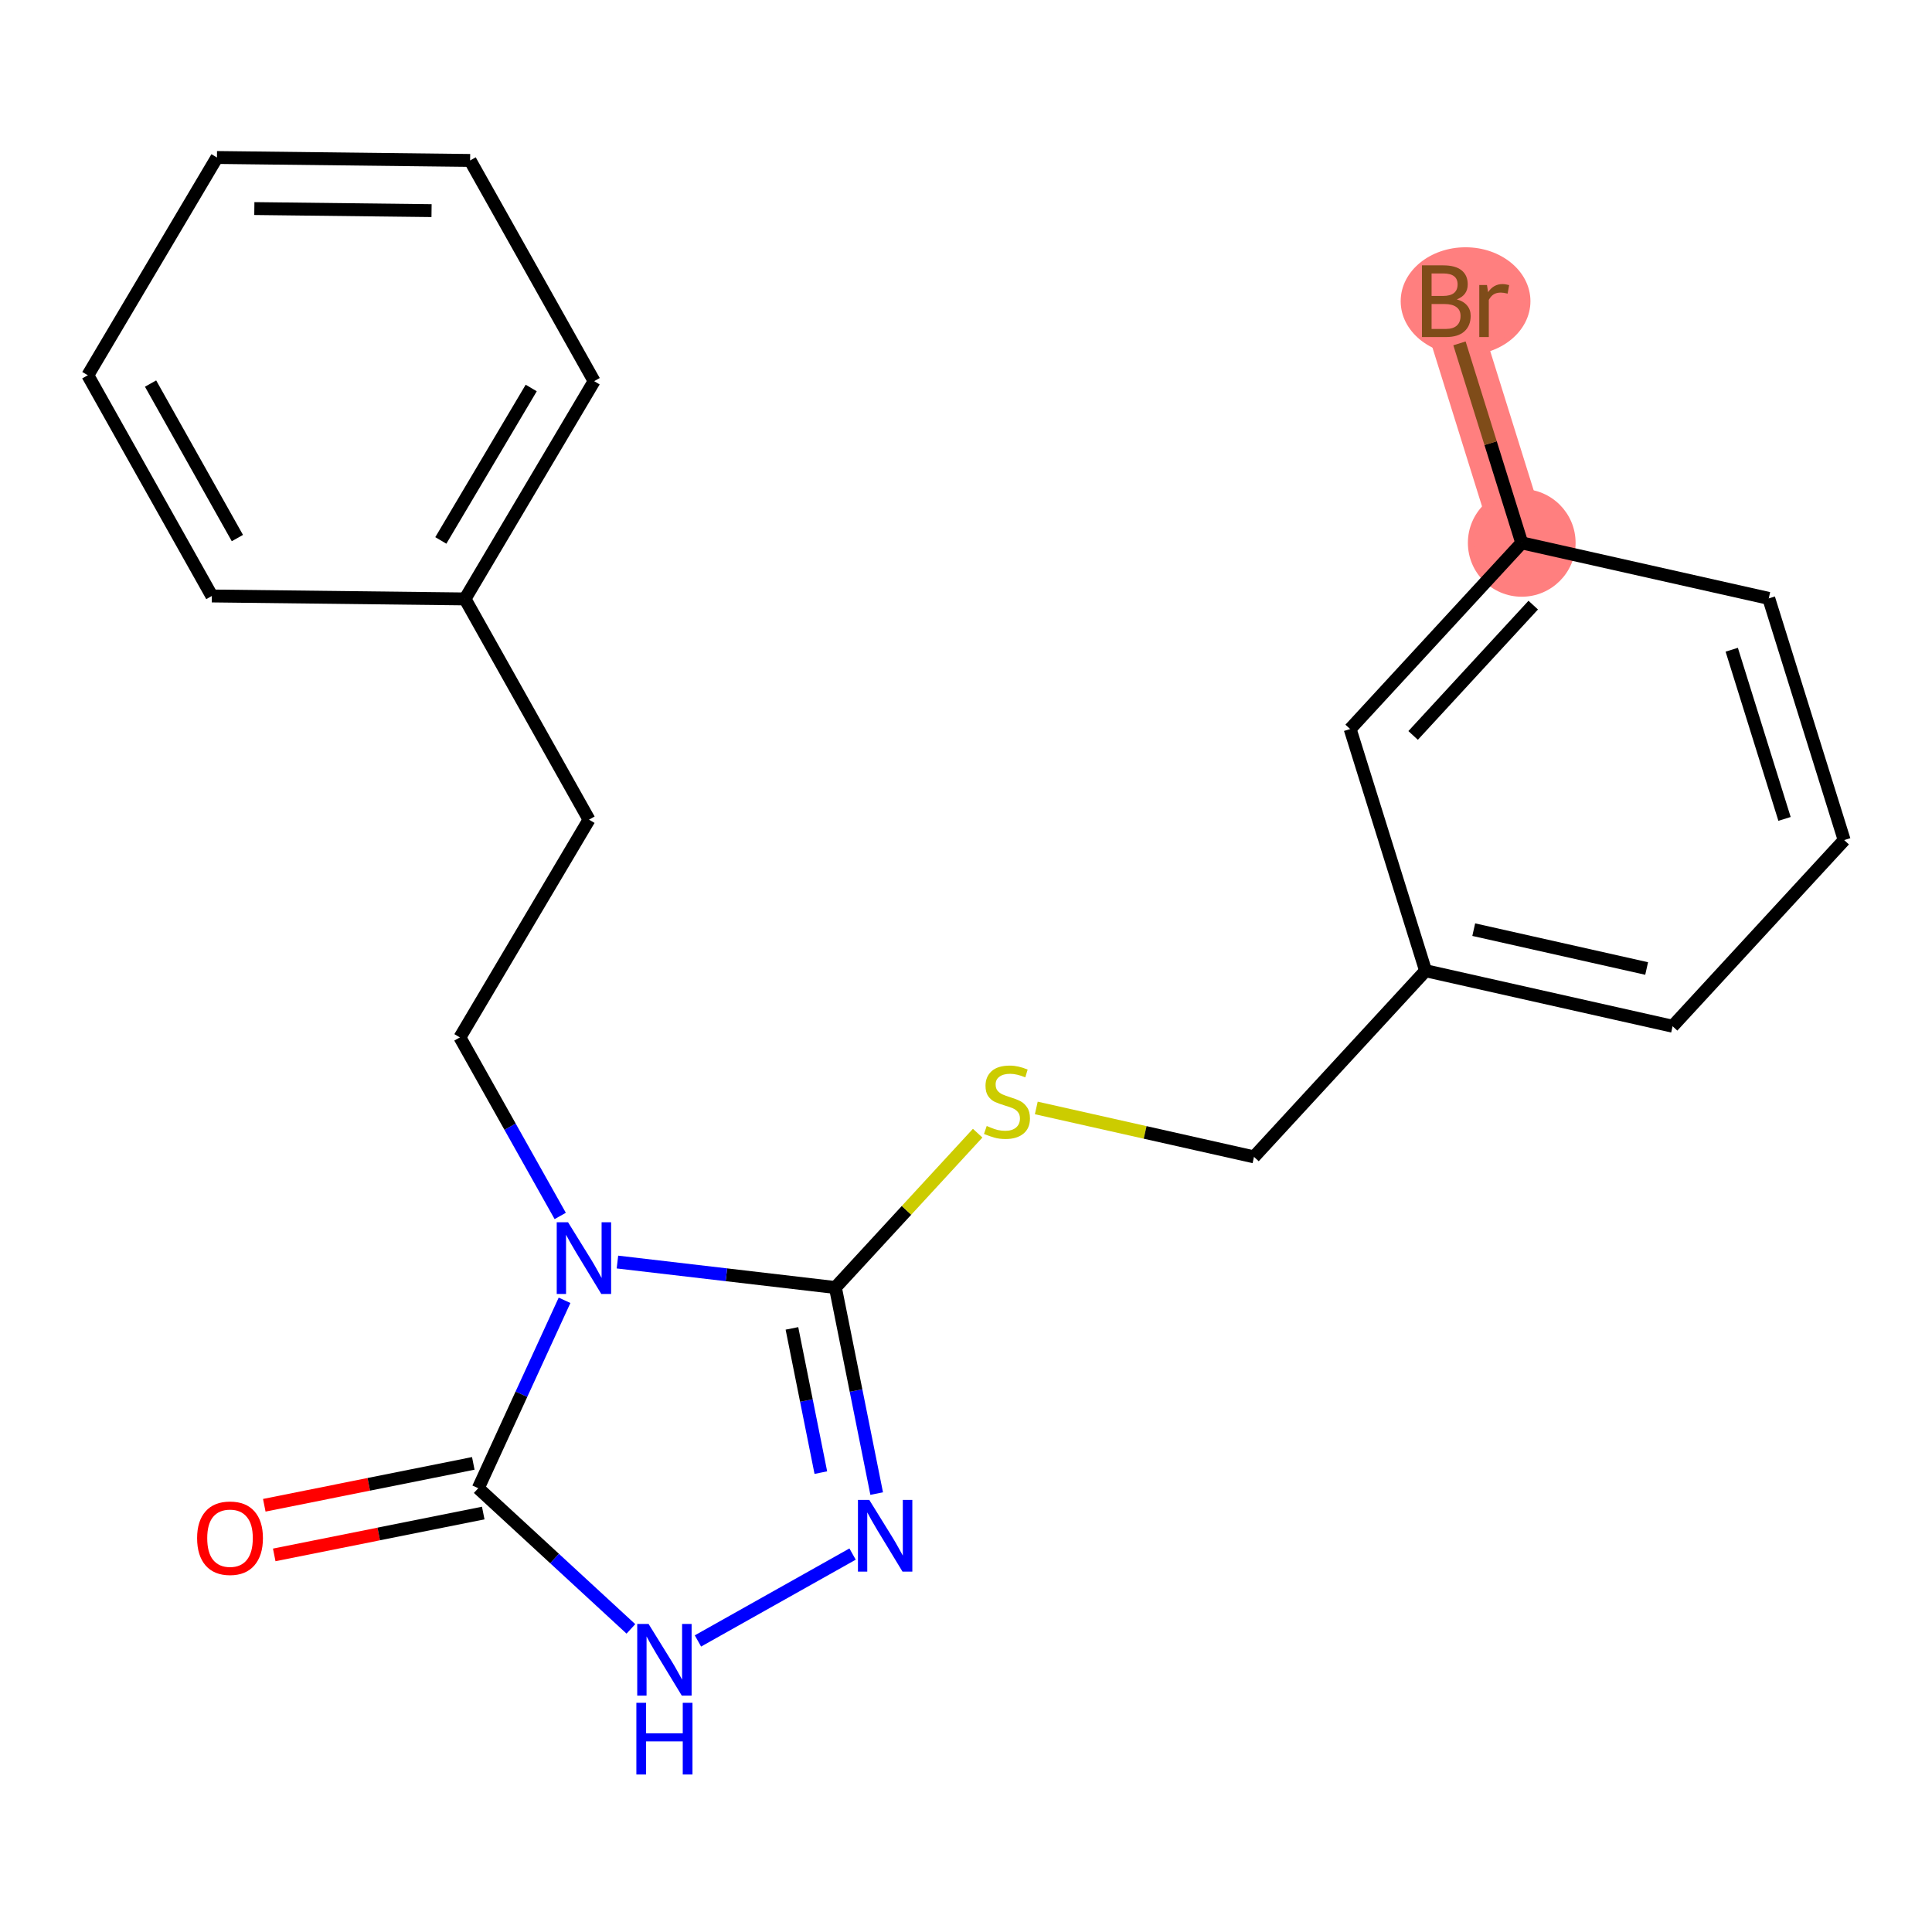 <?xml version='1.0' encoding='iso-8859-1'?>
<svg version='1.1' baseProfile='full'
              xmlns='http://www.w3.org/2000/svg'
                      xmlns:rdkit='http://www.rdkit.org/xml'
                      xmlns:xlink='http://www.w3.org/1999/xlink'
                  xml:space='preserve'
width='300px' height='300px' viewBox='0 0 300 300'>
<!-- END OF HEADER -->
<rect style='opacity:1.0;fill:#FFFFFF;stroke:none' width='300' height='300' x='0' y='0'> </rect>
<rect style='opacity:1.0;fill:#FFFFFF;stroke:none' width='300' height='300' x='0' y='0'> </rect>
<path d='M 236.295,84.298 L 224.583,46.77' style='fill:none;fill-rule:evenodd;stroke:#FF7F7F;stroke-width:8.4px;stroke-linecap:butt;stroke-linejoin:miter;stroke-opacity:1' />
<ellipse cx='236.295' cy='84.298' rx='7.863' ry='7.863'  style='fill:#FF7F7F;fill-rule:evenodd;stroke:#FF7F7F;stroke-width:1.0px;stroke-linecap:butt;stroke-linejoin:miter;stroke-opacity:1' />
<ellipse cx='227.571' cy='46.77' rx='9.574' ry='7.873'  style='fill:#FF7F7F;fill-rule:evenodd;stroke:#FF7F7F;stroke-width:1.0px;stroke-linecap:butt;stroke-linejoin:miter;stroke-opacity:1' />
<path class='bond-0 atom-0 atom-1' d='M 42.583,241.446 L 58.81,238.194' style='fill:none;fill-rule:evenodd;stroke:#FF0000;stroke-width:2.0px;stroke-linecap:butt;stroke-linejoin:miter;stroke-opacity:1' />
<path class='bond-0 atom-0 atom-1' d='M 58.81,238.194 L 75.037,234.942' style='fill:none;fill-rule:evenodd;stroke:#000000;stroke-width:2.0px;stroke-linecap:butt;stroke-linejoin:miter;stroke-opacity:1' />
<path class='bond-0 atom-0 atom-1' d='M 41.038,233.737 L 57.265,230.485' style='fill:none;fill-rule:evenodd;stroke:#FF0000;stroke-width:2.0px;stroke-linecap:butt;stroke-linejoin:miter;stroke-opacity:1' />
<path class='bond-0 atom-0 atom-1' d='M 57.265,230.485 L 73.492,227.233' style='fill:none;fill-rule:evenodd;stroke:#000000;stroke-width:2.0px;stroke-linecap:butt;stroke-linejoin:miter;stroke-opacity:1' />
<path class='bond-1 atom-1 atom-2' d='M 74.264,231.087 L 86.115,242.01' style='fill:none;fill-rule:evenodd;stroke:#000000;stroke-width:2.0px;stroke-linecap:butt;stroke-linejoin:miter;stroke-opacity:1' />
<path class='bond-1 atom-1 atom-2' d='M 86.115,242.01 L 97.966,252.934' style='fill:none;fill-rule:evenodd;stroke:#0000FF;stroke-width:2.0px;stroke-linecap:butt;stroke-linejoin:miter;stroke-opacity:1' />
<path class='bond-22 atom-14 atom-1' d='M 87.663,201.911 L 80.964,216.499' style='fill:none;fill-rule:evenodd;stroke:#0000FF;stroke-width:2.0px;stroke-linecap:butt;stroke-linejoin:miter;stroke-opacity:1' />
<path class='bond-22 atom-14 atom-1' d='M 80.964,216.499 L 74.264,231.087' style='fill:none;fill-rule:evenodd;stroke:#000000;stroke-width:2.0px;stroke-linecap:butt;stroke-linejoin:miter;stroke-opacity:1' />
<path class='bond-2 atom-2 atom-3' d='M 108.376,254.806 L 132.388,241.314' style='fill:none;fill-rule:evenodd;stroke:#0000FF;stroke-width:2.0px;stroke-linecap:butt;stroke-linejoin:miter;stroke-opacity:1' />
<path class='bond-3 atom-3 atom-4' d='M 136.131,231.923 L 132.925,215.924' style='fill:none;fill-rule:evenodd;stroke:#0000FF;stroke-width:2.0px;stroke-linecap:butt;stroke-linejoin:miter;stroke-opacity:1' />
<path class='bond-3 atom-3 atom-4' d='M 132.925,215.924 L 129.719,199.926' style='fill:none;fill-rule:evenodd;stroke:#000000;stroke-width:2.0px;stroke-linecap:butt;stroke-linejoin:miter;stroke-opacity:1' />
<path class='bond-3 atom-3 atom-4' d='M 127.46,228.668 L 125.216,217.469' style='fill:none;fill-rule:evenodd;stroke:#0000FF;stroke-width:2.0px;stroke-linecap:butt;stroke-linejoin:miter;stroke-opacity:1' />
<path class='bond-3 atom-3 atom-4' d='M 125.216,217.469 L 122.971,206.271' style='fill:none;fill-rule:evenodd;stroke:#000000;stroke-width:2.0px;stroke-linecap:butt;stroke-linejoin:miter;stroke-opacity:1' />
<path class='bond-4 atom-4 atom-5' d='M 129.719,199.926 L 140.764,187.942' style='fill:none;fill-rule:evenodd;stroke:#000000;stroke-width:2.0px;stroke-linecap:butt;stroke-linejoin:miter;stroke-opacity:1' />
<path class='bond-4 atom-4 atom-5' d='M 140.764,187.942 L 151.81,175.958' style='fill:none;fill-rule:evenodd;stroke:#CCCC00;stroke-width:2.0px;stroke-linecap:butt;stroke-linejoin:miter;stroke-opacity:1' />
<path class='bond-13 atom-4 atom-14' d='M 129.719,199.926 L 112.798,197.948' style='fill:none;fill-rule:evenodd;stroke:#000000;stroke-width:2.0px;stroke-linecap:butt;stroke-linejoin:miter;stroke-opacity:1' />
<path class='bond-13 atom-4 atom-14' d='M 112.798,197.948 L 95.876,195.97' style='fill:none;fill-rule:evenodd;stroke:#0000FF;stroke-width:2.0px;stroke-linecap:butt;stroke-linejoin:miter;stroke-opacity:1' />
<path class='bond-5 atom-5 atom-6' d='M 160.915,172.042 L 177.817,175.841' style='fill:none;fill-rule:evenodd;stroke:#CCCC00;stroke-width:2.0px;stroke-linecap:butt;stroke-linejoin:miter;stroke-opacity:1' />
<path class='bond-5 atom-5 atom-6' d='M 177.817,175.841 L 194.719,179.64' style='fill:none;fill-rule:evenodd;stroke:#000000;stroke-width:2.0px;stroke-linecap:butt;stroke-linejoin:miter;stroke-opacity:1' />
<path class='bond-6 atom-6 atom-7' d='M 194.719,179.64 L 221.363,150.733' style='fill:none;fill-rule:evenodd;stroke:#000000;stroke-width:2.0px;stroke-linecap:butt;stroke-linejoin:miter;stroke-opacity:1' />
<path class='bond-7 atom-7 atom-8' d='M 221.363,150.733 L 259.72,159.354' style='fill:none;fill-rule:evenodd;stroke:#000000;stroke-width:2.0px;stroke-linecap:butt;stroke-linejoin:miter;stroke-opacity:1' />
<path class='bond-7 atom-7 atom-8' d='M 228.841,144.355 L 255.69,150.389' style='fill:none;fill-rule:evenodd;stroke:#000000;stroke-width:2.0px;stroke-linecap:butt;stroke-linejoin:miter;stroke-opacity:1' />
<path class='bond-24 atom-13 atom-7' d='M 209.651,113.205 L 221.363,150.733' style='fill:none;fill-rule:evenodd;stroke:#000000;stroke-width:2.0px;stroke-linecap:butt;stroke-linejoin:miter;stroke-opacity:1' />
<path class='bond-8 atom-8 atom-9' d='M 259.72,159.354 L 286.364,130.447' style='fill:none;fill-rule:evenodd;stroke:#000000;stroke-width:2.0px;stroke-linecap:butt;stroke-linejoin:miter;stroke-opacity:1' />
<path class='bond-9 atom-9 atom-10' d='M 286.364,130.447 L 274.651,92.919' style='fill:none;fill-rule:evenodd;stroke:#000000;stroke-width:2.0px;stroke-linecap:butt;stroke-linejoin:miter;stroke-opacity:1' />
<path class='bond-9 atom-9 atom-10' d='M 277.101,127.16 L 268.903,100.89' style='fill:none;fill-rule:evenodd;stroke:#000000;stroke-width:2.0px;stroke-linecap:butt;stroke-linejoin:miter;stroke-opacity:1' />
<path class='bond-10 atom-10 atom-11' d='M 274.651,92.919 L 236.295,84.298' style='fill:none;fill-rule:evenodd;stroke:#000000;stroke-width:2.0px;stroke-linecap:butt;stroke-linejoin:miter;stroke-opacity:1' />
<path class='bond-11 atom-11 atom-12' d='M 236.295,84.298 L 231.461,68.808' style='fill:none;fill-rule:evenodd;stroke:#000000;stroke-width:2.0px;stroke-linecap:butt;stroke-linejoin:miter;stroke-opacity:1' />
<path class='bond-11 atom-11 atom-12' d='M 231.461,68.808 L 226.627,53.319' style='fill:none;fill-rule:evenodd;stroke:#7F4C19;stroke-width:2.0px;stroke-linecap:butt;stroke-linejoin:miter;stroke-opacity:1' />
<path class='bond-12 atom-11 atom-13' d='M 236.295,84.298 L 209.651,113.205' style='fill:none;fill-rule:evenodd;stroke:#000000;stroke-width:2.0px;stroke-linecap:butt;stroke-linejoin:miter;stroke-opacity:1' />
<path class='bond-12 atom-11 atom-13' d='M 238.08,93.963 L 219.429,114.198' style='fill:none;fill-rule:evenodd;stroke:#000000;stroke-width:2.0px;stroke-linecap:butt;stroke-linejoin:miter;stroke-opacity:1' />
<path class='bond-14 atom-14 atom-15' d='M 86.991,188.812 L 79.202,174.95' style='fill:none;fill-rule:evenodd;stroke:#0000FF;stroke-width:2.0px;stroke-linecap:butt;stroke-linejoin:miter;stroke-opacity:1' />
<path class='bond-14 atom-14 atom-15' d='M 79.202,174.95 L 71.413,161.089' style='fill:none;fill-rule:evenodd;stroke:#000000;stroke-width:2.0px;stroke-linecap:butt;stroke-linejoin:miter;stroke-opacity:1' />
<path class='bond-15 atom-15 atom-16' d='M 71.413,161.089 L 91.464,127.274' style='fill:none;fill-rule:evenodd;stroke:#000000;stroke-width:2.0px;stroke-linecap:butt;stroke-linejoin:miter;stroke-opacity:1' />
<path class='bond-16 atom-16 atom-17' d='M 91.464,127.274 L 72.206,93.001' style='fill:none;fill-rule:evenodd;stroke:#000000;stroke-width:2.0px;stroke-linecap:butt;stroke-linejoin:miter;stroke-opacity:1' />
<path class='bond-17 atom-17 atom-18' d='M 72.206,93.001 L 92.257,59.186' style='fill:none;fill-rule:evenodd;stroke:#000000;stroke-width:2.0px;stroke-linecap:butt;stroke-linejoin:miter;stroke-opacity:1' />
<path class='bond-17 atom-17 atom-18' d='M 68.45,83.918 L 82.487,60.248' style='fill:none;fill-rule:evenodd;stroke:#000000;stroke-width:2.0px;stroke-linecap:butt;stroke-linejoin:miter;stroke-opacity:1' />
<path class='bond-23 atom-22 atom-17' d='M 32.895,92.543 L 72.206,93.001' style='fill:none;fill-rule:evenodd;stroke:#000000;stroke-width:2.0px;stroke-linecap:butt;stroke-linejoin:miter;stroke-opacity:1' />
<path class='bond-18 atom-18 atom-19' d='M 92.257,59.186 L 72.999,24.913' style='fill:none;fill-rule:evenodd;stroke:#000000;stroke-width:2.0px;stroke-linecap:butt;stroke-linejoin:miter;stroke-opacity:1' />
<path class='bond-19 atom-19 atom-20' d='M 72.999,24.913 L 33.688,24.455' style='fill:none;fill-rule:evenodd;stroke:#000000;stroke-width:2.0px;stroke-linecap:butt;stroke-linejoin:miter;stroke-opacity:1' />
<path class='bond-19 atom-19 atom-20' d='M 67.01,32.706 L 39.493,32.386' style='fill:none;fill-rule:evenodd;stroke:#000000;stroke-width:2.0px;stroke-linecap:butt;stroke-linejoin:miter;stroke-opacity:1' />
<path class='bond-20 atom-20 atom-21' d='M 33.688,24.455 L 13.636,58.27' style='fill:none;fill-rule:evenodd;stroke:#000000;stroke-width:2.0px;stroke-linecap:butt;stroke-linejoin:miter;stroke-opacity:1' />
<path class='bond-21 atom-21 atom-22' d='M 13.636,58.27 L 32.895,92.543' style='fill:none;fill-rule:evenodd;stroke:#000000;stroke-width:2.0px;stroke-linecap:butt;stroke-linejoin:miter;stroke-opacity:1' />
<path class='bond-21 atom-21 atom-22' d='M 23.38,59.559 L 36.861,83.55' style='fill:none;fill-rule:evenodd;stroke:#000000;stroke-width:2.0px;stroke-linecap:butt;stroke-linejoin:miter;stroke-opacity:1' />
<path  class='atom-0' d='M 30.607 238.844
Q 30.607 236.171, 31.927 234.677
Q 33.248 233.183, 35.717 233.183
Q 38.186 233.183, 39.507 234.677
Q 40.828 236.171, 40.828 238.844
Q 40.828 241.549, 39.491 243.09
Q 38.155 244.615, 35.717 244.615
Q 33.264 244.615, 31.927 243.09
Q 30.607 241.564, 30.607 238.844
M 35.717 243.357
Q 37.416 243.357, 38.328 242.225
Q 39.255 241.077, 39.255 238.844
Q 39.255 236.658, 38.328 235.557
Q 37.416 234.441, 35.717 234.441
Q 34.019 234.441, 33.091 235.542
Q 32.179 236.642, 32.179 238.844
Q 32.179 241.093, 33.091 242.225
Q 34.019 243.357, 35.717 243.357
' fill='#FF0000'/>
<path  class='atom-2' d='M 100.71 252.165
L 104.358 258.062
Q 104.72 258.643, 105.302 259.697
Q 105.884 260.751, 105.915 260.813
L 105.915 252.165
L 107.393 252.165
L 107.393 263.298
L 105.868 263.298
L 101.952 256.851
Q 101.496 256.096, 101.009 255.231
Q 100.537 254.366, 100.396 254.099
L 100.396 263.298
L 98.949 263.298
L 98.949 252.165
L 100.71 252.165
' fill='#0000FF'/>
<path  class='atom-2' d='M 98.815 264.411
L 100.325 264.411
L 100.325 269.145
L 106.017 269.145
L 106.017 264.411
L 107.527 264.411
L 107.527 275.545
L 106.017 275.545
L 106.017 270.403
L 100.325 270.403
L 100.325 275.545
L 98.815 275.545
L 98.815 264.411
' fill='#0000FF'/>
<path  class='atom-3' d='M 134.983 232.906
L 138.631 238.803
Q 138.993 239.385, 139.575 240.438
Q 140.156 241.492, 140.188 241.555
L 140.188 232.906
L 141.666 232.906
L 141.666 244.039
L 140.141 244.039
L 136.225 237.592
Q 135.769 236.837, 135.282 235.972
Q 134.81 235.107, 134.668 234.84
L 134.668 244.039
L 133.222 244.039
L 133.222 232.906
L 134.983 232.906
' fill='#0000FF'/>
<path  class='atom-5' d='M 153.218 174.84
Q 153.344 174.887, 153.862 175.107
Q 154.381 175.328, 154.947 175.469
Q 155.529 175.595, 156.095 175.595
Q 157.149 175.595, 157.762 175.092
Q 158.376 174.573, 158.376 173.676
Q 158.376 173.063, 158.061 172.686
Q 157.762 172.308, 157.291 172.104
Q 156.819 171.899, 156.033 171.664
Q 155.042 171.365, 154.444 171.082
Q 153.862 170.799, 153.438 170.201
Q 153.029 169.604, 153.029 168.597
Q 153.029 167.198, 153.973 166.333
Q 154.932 165.468, 156.819 165.468
Q 158.108 165.468, 159.571 166.081
L 159.209 167.292
Q 157.872 166.742, 156.866 166.742
Q 155.781 166.742, 155.183 167.198
Q 154.586 167.638, 154.602 168.408
Q 154.602 169.006, 154.9 169.368
Q 155.215 169.729, 155.655 169.934
Q 156.111 170.138, 156.866 170.374
Q 157.872 170.689, 158.47 171.003
Q 159.068 171.318, 159.492 171.962
Q 159.932 172.591, 159.932 173.676
Q 159.932 175.217, 158.895 176.051
Q 157.872 176.869, 156.158 176.869
Q 155.168 176.869, 154.413 176.648
Q 153.674 176.444, 152.793 176.082
L 153.218 174.84
' fill='#CCCC00'/>
<path  class='atom-12' d='M 226.211 46.487
Q 227.28 46.785, 227.815 47.446
Q 228.365 48.091, 228.365 49.05
Q 228.365 50.591, 227.374 51.472
Q 226.399 52.337, 224.544 52.337
L 220.801 52.337
L 220.801 41.203
L 224.088 41.203
Q 225.99 41.203, 226.95 41.974
Q 227.909 42.744, 227.909 44.159
Q 227.909 45.842, 226.211 46.487
M 222.295 42.461
L 222.295 45.952
L 224.088 45.952
Q 225.188 45.952, 225.755 45.512
Q 226.336 45.056, 226.336 44.159
Q 226.336 42.461, 224.088 42.461
L 222.295 42.461
M 224.544 51.078
Q 225.629 51.078, 226.211 50.559
Q 226.792 50.041, 226.792 49.05
Q 226.792 48.138, 226.148 47.682
Q 225.519 47.21, 224.308 47.21
L 222.295 47.21
L 222.295 51.078
L 224.544 51.078
' fill='#7F4C19'/>
<path  class='atom-12' d='M 230.897 44.254
L 231.07 45.37
Q 231.919 44.112, 233.303 44.112
Q 233.743 44.112, 234.341 44.269
L 234.105 45.59
Q 233.428 45.433, 233.051 45.433
Q 232.391 45.433, 231.95 45.7
Q 231.526 45.952, 231.18 46.565
L 231.18 52.337
L 229.702 52.337
L 229.702 44.254
L 230.897 44.254
' fill='#7F4C19'/>
<path  class='atom-14' d='M 88.21 189.795
L 91.859 195.692
Q 92.22 196.274, 92.802 197.327
Q 93.384 198.381, 93.415 198.444
L 93.415 189.795
L 94.894 189.795
L 94.894 200.928
L 93.368 200.928
L 89.453 194.481
Q 88.997 193.726, 88.509 192.861
Q 88.037 191.996, 87.896 191.729
L 87.896 200.928
L 86.449 200.928
L 86.449 189.795
L 88.21 189.795
' fill='#0000FF'/>
</svg>

